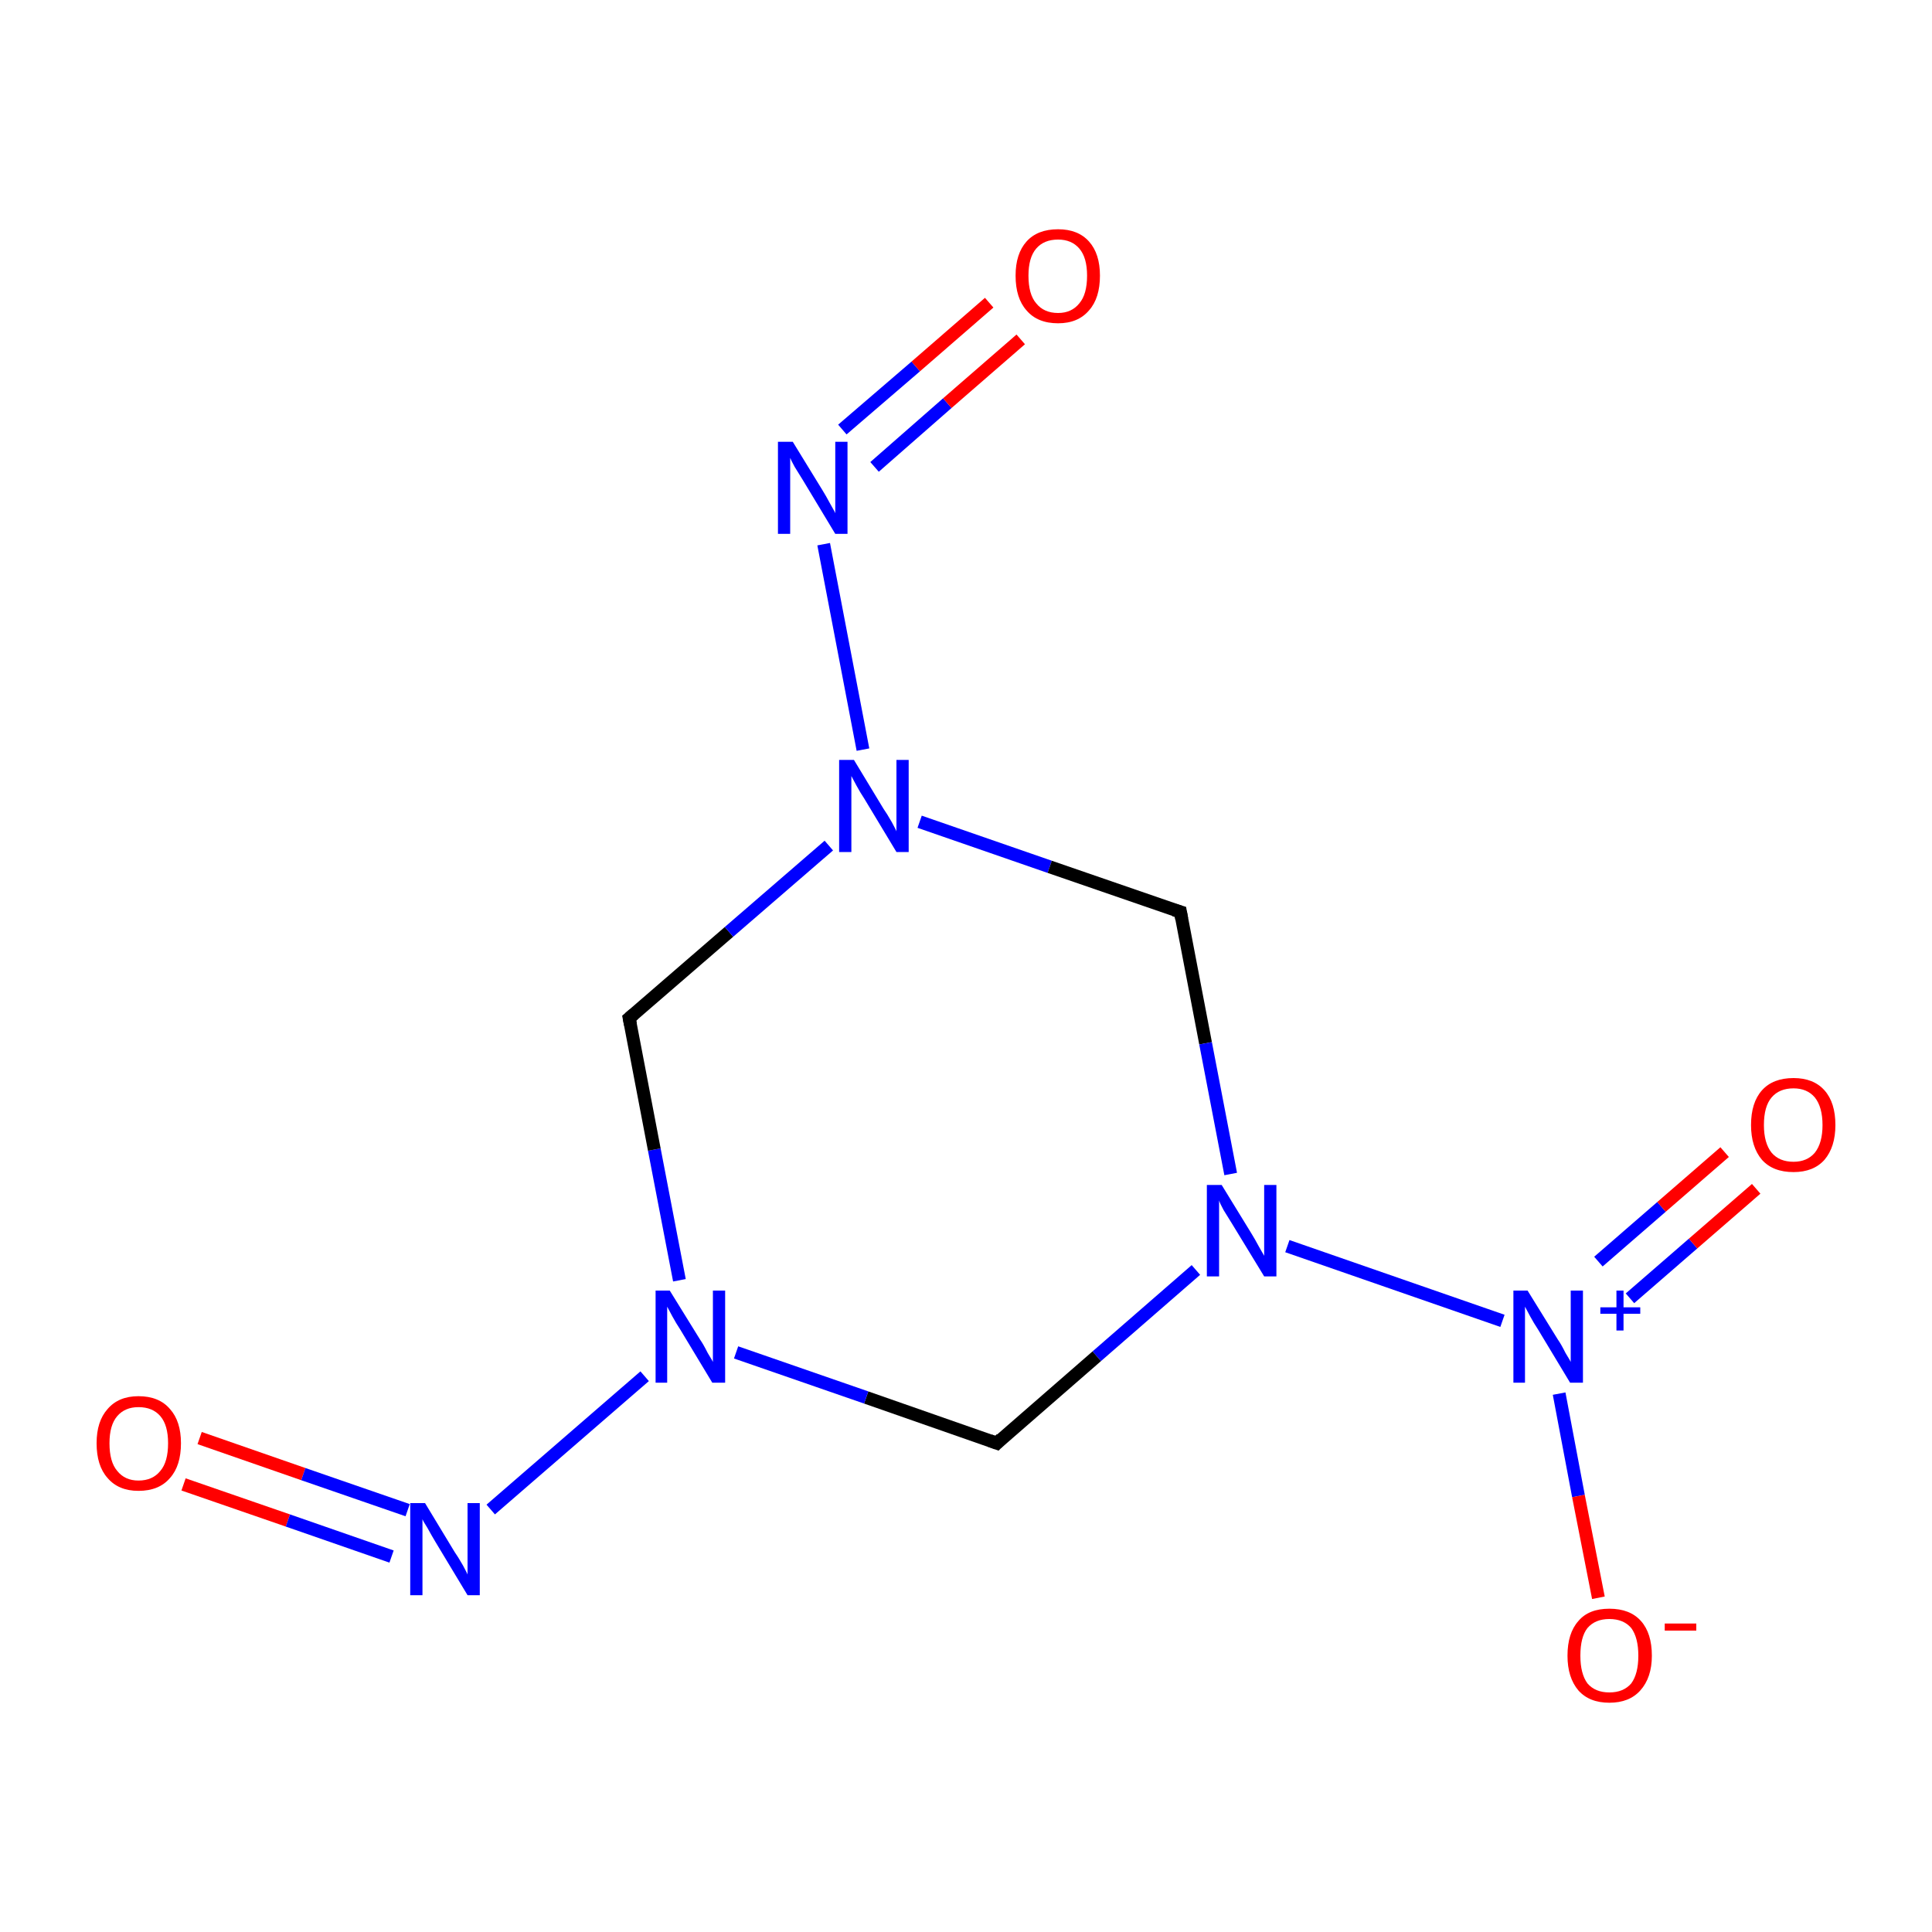 <?xml version='1.0' encoding='iso-8859-1'?>
<svg version='1.1' baseProfile='full'
              xmlns='http://www.w3.org/2000/svg'
                      xmlns:rdkit='http://www.rdkit.org/xml'
                      xmlns:xlink='http://www.w3.org/1999/xlink'
                  xml:space='preserve'
width='300px' height='300px' viewBox='0 0 300 300'>
<!-- END OF HEADER -->
<rect style='opacity:1.0;fill:#FFFFFF;stroke:none' width='300.0' height='300.0' x='0.0' y='0.0'> </rect>
<path class='bond-0 atom-0 atom-1' d='M 31.0,223.3 L 47.1,228.9' style='fill:none;fill-rule:evenodd;stroke:#FF0000;stroke-width:2.0px;stroke-linecap:butt;stroke-linejoin:miter;stroke-opacity:1' />
<path class='bond-0 atom-0 atom-1' d='M 47.1,228.9 L 63.3,234.5' style='fill:none;fill-rule:evenodd;stroke:#0000FF;stroke-width:2.0px;stroke-linecap:butt;stroke-linejoin:miter;stroke-opacity:1' />
<path class='bond-0 atom-0 atom-1' d='M 28.5,230.5 L 44.7,236.1' style='fill:none;fill-rule:evenodd;stroke:#FF0000;stroke-width:2.0px;stroke-linecap:butt;stroke-linejoin:miter;stroke-opacity:1' />
<path class='bond-0 atom-0 atom-1' d='M 44.7,236.1 L 60.8,241.7' style='fill:none;fill-rule:evenodd;stroke:#0000FF;stroke-width:2.0px;stroke-linecap:butt;stroke-linejoin:miter;stroke-opacity:1' />
<path class='bond-1 atom-1 atom-2' d='M 76.2,234.4 L 100.1,213.7' style='fill:none;fill-rule:evenodd;stroke:#0000FF;stroke-width:2.0px;stroke-linecap:butt;stroke-linejoin:miter;stroke-opacity:1' />
<path class='bond-2 atom-2 atom-3' d='M 105.5,198.8 L 101.6,178.5' style='fill:none;fill-rule:evenodd;stroke:#0000FF;stroke-width:2.0px;stroke-linecap:butt;stroke-linejoin:miter;stroke-opacity:1' />
<path class='bond-2 atom-2 atom-3' d='M 101.6,178.5 L 97.7,158.1' style='fill:none;fill-rule:evenodd;stroke:#000000;stroke-width:2.0px;stroke-linecap:butt;stroke-linejoin:miter;stroke-opacity:1' />
<path class='bond-3 atom-3 atom-4' d='M 97.7,158.1 L 113.2,144.7' style='fill:none;fill-rule:evenodd;stroke:#000000;stroke-width:2.0px;stroke-linecap:butt;stroke-linejoin:miter;stroke-opacity:1' />
<path class='bond-3 atom-3 atom-4' d='M 113.2,144.7 L 128.7,131.3' style='fill:none;fill-rule:evenodd;stroke:#0000FF;stroke-width:2.0px;stroke-linecap:butt;stroke-linejoin:miter;stroke-opacity:1' />
<path class='bond-4 atom-4 atom-5' d='M 134.0,116.4 L 127.9,84.5' style='fill:none;fill-rule:evenodd;stroke:#0000FF;stroke-width:2.0px;stroke-linecap:butt;stroke-linejoin:miter;stroke-opacity:1' />
<path class='bond-5 atom-5 atom-6' d='M 135.8,72.5 L 147.1,62.6' style='fill:none;fill-rule:evenodd;stroke:#0000FF;stroke-width:2.0px;stroke-linecap:butt;stroke-linejoin:miter;stroke-opacity:1' />
<path class='bond-5 atom-5 atom-6' d='M 147.1,62.6 L 158.5,52.7' style='fill:none;fill-rule:evenodd;stroke:#FF0000;stroke-width:2.0px;stroke-linecap:butt;stroke-linejoin:miter;stroke-opacity:1' />
<path class='bond-5 atom-5 atom-6' d='M 130.8,66.7 L 142.2,56.9' style='fill:none;fill-rule:evenodd;stroke:#0000FF;stroke-width:2.0px;stroke-linecap:butt;stroke-linejoin:miter;stroke-opacity:1' />
<path class='bond-5 atom-5 atom-6' d='M 142.2,56.9 L 153.6,47.0' style='fill:none;fill-rule:evenodd;stroke:#FF0000;stroke-width:2.0px;stroke-linecap:butt;stroke-linejoin:miter;stroke-opacity:1' />
<path class='bond-6 atom-4 atom-7' d='M 142.8,127.6 L 163.0,134.6' style='fill:none;fill-rule:evenodd;stroke:#0000FF;stroke-width:2.0px;stroke-linecap:butt;stroke-linejoin:miter;stroke-opacity:1' />
<path class='bond-6 atom-4 atom-7' d='M 163.0,134.6 L 183.3,141.6' style='fill:none;fill-rule:evenodd;stroke:#000000;stroke-width:2.0px;stroke-linecap:butt;stroke-linejoin:miter;stroke-opacity:1' />
<path class='bond-7 atom-7 atom-8' d='M 183.3,141.6 L 187.2,162.0' style='fill:none;fill-rule:evenodd;stroke:#000000;stroke-width:2.0px;stroke-linecap:butt;stroke-linejoin:miter;stroke-opacity:1' />
<path class='bond-7 atom-7 atom-8' d='M 187.2,162.0 L 191.1,182.3' style='fill:none;fill-rule:evenodd;stroke:#0000FF;stroke-width:2.0px;stroke-linecap:butt;stroke-linejoin:miter;stroke-opacity:1' />
<path class='bond-8 atom-8 atom-9' d='M 199.9,193.5 L 233.3,205.1' style='fill:none;fill-rule:evenodd;stroke:#0000FF;stroke-width:2.0px;stroke-linecap:butt;stroke-linejoin:miter;stroke-opacity:1' />
<path class='bond-9 atom-9 atom-10' d='M 253.1,201.6 L 262.9,193.1' style='fill:none;fill-rule:evenodd;stroke:#0000FF;stroke-width:2.0px;stroke-linecap:butt;stroke-linejoin:miter;stroke-opacity:1' />
<path class='bond-9 atom-9 atom-10' d='M 262.9,193.1 L 272.7,184.6' style='fill:none;fill-rule:evenodd;stroke:#FF0000;stroke-width:2.0px;stroke-linecap:butt;stroke-linejoin:miter;stroke-opacity:1' />
<path class='bond-9 atom-9 atom-10' d='M 248.2,195.9 L 258.0,187.4' style='fill:none;fill-rule:evenodd;stroke:#0000FF;stroke-width:2.0px;stroke-linecap:butt;stroke-linejoin:miter;stroke-opacity:1' />
<path class='bond-9 atom-9 atom-10' d='M 258.0,187.4 L 267.8,178.9' style='fill:none;fill-rule:evenodd;stroke:#FF0000;stroke-width:2.0px;stroke-linecap:butt;stroke-linejoin:miter;stroke-opacity:1' />
<path class='bond-10 atom-9 atom-11' d='M 242.1,216.4 L 245.1,232.3' style='fill:none;fill-rule:evenodd;stroke:#0000FF;stroke-width:2.0px;stroke-linecap:butt;stroke-linejoin:miter;stroke-opacity:1' />
<path class='bond-10 atom-9 atom-11' d='M 245.1,232.3 L 248.2,248.1' style='fill:none;fill-rule:evenodd;stroke:#FF0000;stroke-width:2.0px;stroke-linecap:butt;stroke-linejoin:miter;stroke-opacity:1' />
<path class='bond-11 atom-8 atom-12' d='M 185.7,197.2 L 170.3,210.6' style='fill:none;fill-rule:evenodd;stroke:#0000FF;stroke-width:2.0px;stroke-linecap:butt;stroke-linejoin:miter;stroke-opacity:1' />
<path class='bond-11 atom-8 atom-12' d='M 170.3,210.6 L 154.8,224.1' style='fill:none;fill-rule:evenodd;stroke:#000000;stroke-width:2.0px;stroke-linecap:butt;stroke-linejoin:miter;stroke-opacity:1' />
<path class='bond-12 atom-12 atom-2' d='M 154.8,224.1 L 134.5,217.0' style='fill:none;fill-rule:evenodd;stroke:#000000;stroke-width:2.0px;stroke-linecap:butt;stroke-linejoin:miter;stroke-opacity:1' />
<path class='bond-12 atom-12 atom-2' d='M 134.5,217.0 L 114.3,210.0' style='fill:none;fill-rule:evenodd;stroke:#0000FF;stroke-width:2.0px;stroke-linecap:butt;stroke-linejoin:miter;stroke-opacity:1' />
<path d='M 97.9,159.1 L 97.7,158.1 L 98.4,157.5' style='fill:none;stroke:#000000;stroke-width:2.0px;stroke-linecap:butt;stroke-linejoin:miter;stroke-opacity:1;' />
<path d='M 182.3,141.3 L 183.3,141.6 L 183.5,142.7' style='fill:none;stroke:#000000;stroke-width:2.0px;stroke-linecap:butt;stroke-linejoin:miter;stroke-opacity:1;' />
<path d='M 155.5,223.4 L 154.8,224.1 L 153.7,223.7' style='fill:none;stroke:#000000;stroke-width:2.0px;stroke-linecap:butt;stroke-linejoin:miter;stroke-opacity:1;' />
<path class='atom-0' d='M 15.0 224.1
Q 15.0 220.7, 16.7 218.8
Q 18.4 216.8, 21.5 216.8
Q 24.7 216.8, 26.4 218.8
Q 28.1 220.7, 28.1 224.1
Q 28.1 227.6, 26.4 229.5
Q 24.7 231.5, 21.5 231.5
Q 18.4 231.5, 16.7 229.5
Q 15.0 227.6, 15.0 224.1
M 21.5 229.9
Q 23.7 229.9, 24.9 228.4
Q 26.1 227.0, 26.1 224.1
Q 26.1 221.3, 24.9 219.9
Q 23.7 218.5, 21.5 218.5
Q 19.4 218.5, 18.2 219.9
Q 17.0 221.3, 17.0 224.1
Q 17.0 227.0, 18.2 228.4
Q 19.4 229.9, 21.5 229.9
' fill='#FF0000'/>
<path class='atom-1' d='M 66.0 233.4
L 70.6 241.0
Q 71.1 241.7, 71.9 243.1
Q 72.6 244.4, 72.6 244.5
L 72.6 233.4
L 74.5 233.4
L 74.5 247.7
L 72.6 247.7
L 67.6 239.4
Q 67.0 238.4, 66.4 237.3
Q 65.7 236.2, 65.6 235.9
L 65.6 247.7
L 63.7 247.7
L 63.7 233.4
L 66.0 233.4
' fill='#0000FF'/>
<path class='atom-2' d='M 104.0 200.4
L 108.7 208.0
Q 109.2 208.7, 109.9 210.1
Q 110.7 211.4, 110.7 211.5
L 110.7 200.4
L 112.6 200.4
L 112.6 214.7
L 110.6 214.7
L 105.6 206.4
Q 105.0 205.5, 104.4 204.4
Q 103.8 203.3, 103.6 202.9
L 103.6 214.7
L 101.8 214.7
L 101.8 200.4
L 104.0 200.4
' fill='#0000FF'/>
<path class='atom-4' d='M 132.6 118.0
L 137.2 125.6
Q 137.7 126.3, 138.5 127.7
Q 139.2 129.0, 139.2 129.1
L 139.2 118.0
L 141.1 118.0
L 141.1 132.3
L 139.2 132.3
L 134.2 124.0
Q 133.6 123.1, 133.0 122.0
Q 132.4 120.9, 132.2 120.5
L 132.2 132.3
L 130.3 132.3
L 130.3 118.0
L 132.6 118.0
' fill='#0000FF'/>
<path class='atom-5' d='M 123.1 68.6
L 127.7 76.1
Q 128.2 76.9, 128.9 78.2
Q 129.7 79.6, 129.7 79.7
L 129.7 68.6
L 131.6 68.6
L 131.6 82.9
L 129.7 82.9
L 124.7 74.6
Q 124.1 73.6, 123.4 72.5
Q 122.8 71.4, 122.7 71.1
L 122.7 82.9
L 120.8 82.9
L 120.8 68.6
L 123.1 68.6
' fill='#0000FF'/>
<path class='atom-6' d='M 157.7 42.8
Q 157.7 39.4, 159.4 37.5
Q 161.1 35.6, 164.3 35.6
Q 167.4 35.6, 169.1 37.5
Q 170.8 39.4, 170.8 42.8
Q 170.8 46.3, 169.1 48.2
Q 167.4 50.2, 164.3 50.2
Q 161.1 50.2, 159.4 48.2
Q 157.7 46.3, 157.7 42.8
M 164.3 48.6
Q 166.4 48.6, 167.6 47.1
Q 168.8 45.7, 168.8 42.8
Q 168.8 40.0, 167.6 38.6
Q 166.4 37.2, 164.3 37.2
Q 162.1 37.2, 160.9 38.6
Q 159.7 40.0, 159.7 42.8
Q 159.7 45.7, 160.9 47.1
Q 162.1 48.6, 164.3 48.6
' fill='#FF0000'/>
<path class='atom-8' d='M 189.7 184.0
L 194.3 191.5
Q 194.8 192.3, 195.5 193.6
Q 196.3 195.0, 196.3 195.0
L 196.3 184.0
L 198.2 184.0
L 198.2 198.2
L 196.3 198.2
L 191.3 190.0
Q 190.7 189.0, 190.0 187.9
Q 189.4 186.8, 189.3 186.4
L 189.3 198.2
L 187.4 198.2
L 187.4 184.0
L 189.7 184.0
' fill='#0000FF'/>
<path class='atom-9' d='M 237.2 200.4
L 241.9 208.0
Q 242.4 208.7, 243.1 210.1
Q 243.9 211.4, 243.9 211.5
L 243.9 200.4
L 245.8 200.4
L 245.8 214.7
L 243.8 214.7
L 238.8 206.4
Q 238.2 205.5, 237.6 204.4
Q 237.0 203.3, 236.8 202.9
L 236.8 214.7
L 235.0 214.7
L 235.0 200.4
L 237.2 200.4
' fill='#0000FF'/>
<path class='atom-9' d='M 248.5 203.0
L 251.0 203.0
L 251.0 200.4
L 252.1 200.4
L 252.1 203.0
L 254.7 203.0
L 254.7 204.0
L 252.1 204.0
L 252.1 206.6
L 251.0 206.6
L 251.0 204.0
L 248.5 204.0
L 248.5 203.0
' fill='#0000FF'/>
<path class='atom-10' d='M 271.9 174.7
Q 271.9 171.2, 273.6 169.3
Q 275.3 167.4, 278.5 167.4
Q 281.6 167.4, 283.3 169.3
Q 285.0 171.2, 285.0 174.7
Q 285.0 178.1, 283.3 180.1
Q 281.6 182.0, 278.5 182.0
Q 275.3 182.0, 273.6 180.1
Q 271.9 178.1, 271.9 174.7
M 278.5 180.4
Q 280.6 180.4, 281.8 179.0
Q 283.0 177.5, 283.0 174.7
Q 283.0 171.9, 281.8 170.4
Q 280.6 169.0, 278.5 169.0
Q 276.3 169.0, 275.1 170.4
Q 273.9 171.8, 273.9 174.7
Q 273.9 177.5, 275.1 179.0
Q 276.3 180.4, 278.5 180.4
' fill='#FF0000'/>
<path class='atom-11' d='M 243.4 257.1
Q 243.4 253.6, 245.1 251.7
Q 246.7 249.8, 249.9 249.8
Q 253.1 249.8, 254.8 251.7
Q 256.5 253.6, 256.5 257.1
Q 256.5 260.5, 254.7 262.5
Q 253.0 264.4, 249.9 264.4
Q 246.8 264.4, 245.1 262.5
Q 243.4 260.5, 243.4 257.1
M 249.9 262.8
Q 252.1 262.8, 253.3 261.4
Q 254.4 259.9, 254.4 257.1
Q 254.4 254.3, 253.3 252.8
Q 252.1 251.4, 249.9 251.4
Q 247.7 251.4, 246.5 252.8
Q 245.4 254.2, 245.4 257.1
Q 245.4 259.9, 246.5 261.4
Q 247.7 262.8, 249.9 262.8
' fill='#FF0000'/>
<path class='atom-11' d='M 258.5 252.1
L 263.4 252.1
L 263.4 253.2
L 258.5 253.2
L 258.5 252.1
' fill='#FF0000'/>
</svg>
